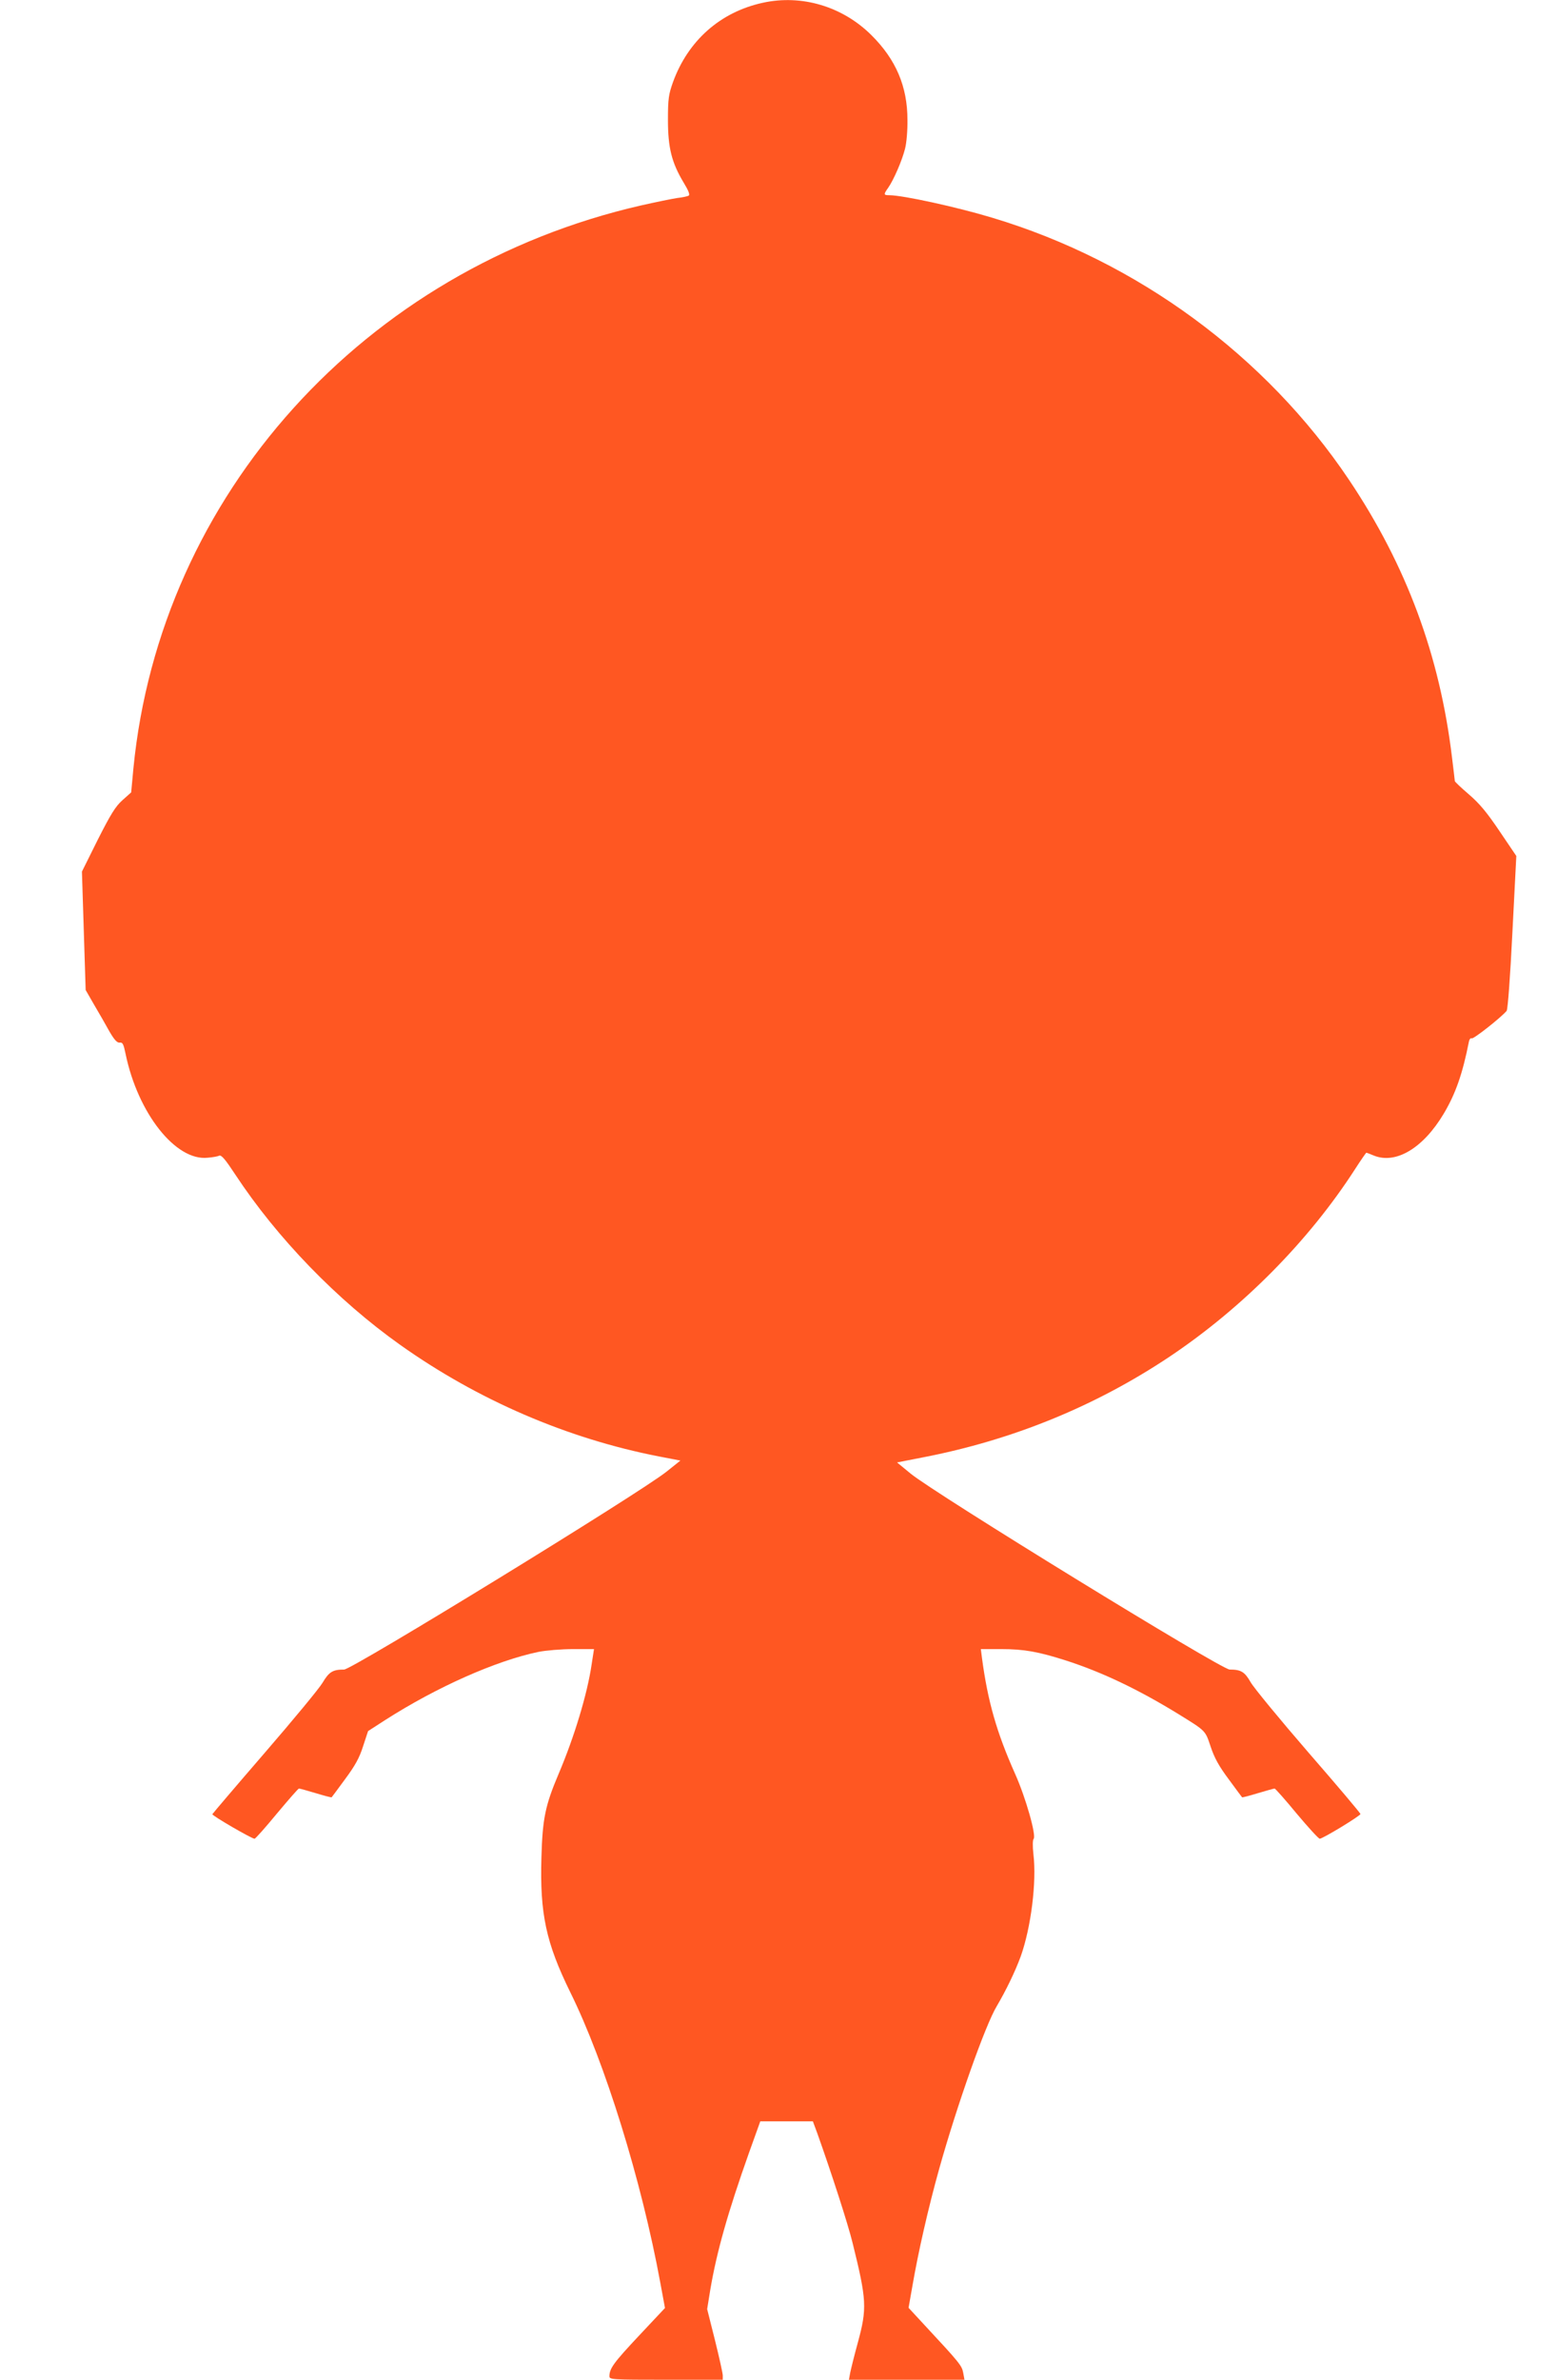 <?xml version="1.0" standalone="no"?>
<!DOCTYPE svg PUBLIC "-//W3C//DTD SVG 20010904//EN"
 "http://www.w3.org/TR/2001/REC-SVG-20010904/DTD/svg10.dtd">
<svg version="1.0" xmlns="http://www.w3.org/2000/svg"
 width="838pt" height="1280pt" viewBox="0 0 838 1280"
 preserveAspectRatio="xMidYMid meet">
<g transform="translate(0,1280) scale(0.1,-0.1)"
fill="#ff5722" stroke="none">
<path d="M4105 12785 c-229 -50 -402 -204 -483 -427 -23 -65 -27 -88 -27 -203
0 -150 20 -230 85 -338 25 -41 34 -64 27 -69 -6 -4 -34 -10 -62 -13 -27 -4
-115 -22 -195 -40 -1490 -341 -2588 -1558 -2732 -3028 l-12 -129 -47 -42 c-38
-34 -63 -75 -133 -213 l-85 -171 10 -319 10 -318 46 -80 c26 -44 63 -108 82
-143 27 -46 41 -61 55 -60 16 3 21 -8 32 -61 66 -319 270 -577 442 -558 26 2
54 7 62 11 12 5 34 -22 86 -101 225 -342 549 -676 887 -916 418 -297 900 -505
1395 -601 l114 -22 -74 -59 c-137 -111 -1693 -1065 -1736 -1065 -61 0 -81 -12
-116 -71 -19 -32 -160 -202 -313 -379 -153 -177 -279 -325 -280 -328 -2 -8
212 -132 227 -132 5 0 59 61 120 135 62 74 115 135 119 135 4 0 45 -11 91 -25
46 -14 84 -24 85 -22 1 1 34 45 72 97 54 73 77 114 97 177 l27 82 93 60 c277
177 594 318 824 366 40 8 124 15 186 15 l113 0 -13 -84 c-23 -156 -92 -386
-177 -586 -73 -172 -87 -242 -93 -450 -9 -304 25 -460 155 -725 187 -378 384
-1014 485 -1564 l25 -135 -140 -149 c-135 -144 -159 -176 -159 -218 0 -18 10
-19 305 -19 l305 0 0 23 c0 12 -19 97 -42 190 l-42 167 17 105 c35 206 96 420
209 738 l60 167 142 0 141 0 23 -62 c75 -210 166 -490 191 -593 76 -307 78
-351 28 -535 -19 -69 -37 -142 -41 -162 l-7 -38 311 0 311 0 -7 38 c-7 38 -20
54 -207 255 l-87 94 21 119 c31 180 85 418 144 629 95 339 248 773 310 875 49
83 99 186 129 268 55 155 86 399 68 549 -5 42 -4 77 1 82 16 16 -42 222 -100
351 -99 222 -147 390 -178 623 l-6 47 110 0 c122 0 200 -14 347 -61 193 -62
387 -154 604 -287 152 -94 146 -88 176 -177 20 -60 44 -104 97 -175 38 -52 71
-96 72 -97 1 -2 39 8 85 22 46 14 87 25 90 25 4 0 58 -61 119 -135 62 -74 118
-135 124 -135 18 1 220 124 219 133 0 5 -126 154 -280 331 -154 178 -294 348
-311 378 -32 56 -52 68 -113 68 -45 0 -1587 947 -1717 1054 l-73 60 138 27
c483 93 929 275 1329 542 393 263 749 622 999 1010 31 48 58 87 60 87 2 0 20
-7 39 -15 119 -49 267 39 378 226 63 106 101 214 135 387 3 13 9 20 15 17 8
-6 158 112 188 148 6 8 19 178 31 423 l21 410 -90 133 c-68 101 -108 149 -165
198 -42 36 -76 68 -76 72 0 3 -7 60 -15 126 -66 550 -245 1033 -555 1495 -448
667 -1139 1175 -1920 1409 -192 58 -478 120 -552 121 -33 0 -34 3 -7 41 29 42
74 145 90 209 8 30 14 100 13 155 0 180 -62 325 -194 456 -156 155 -376 220
-585 174z"/>
</g>
</svg>
